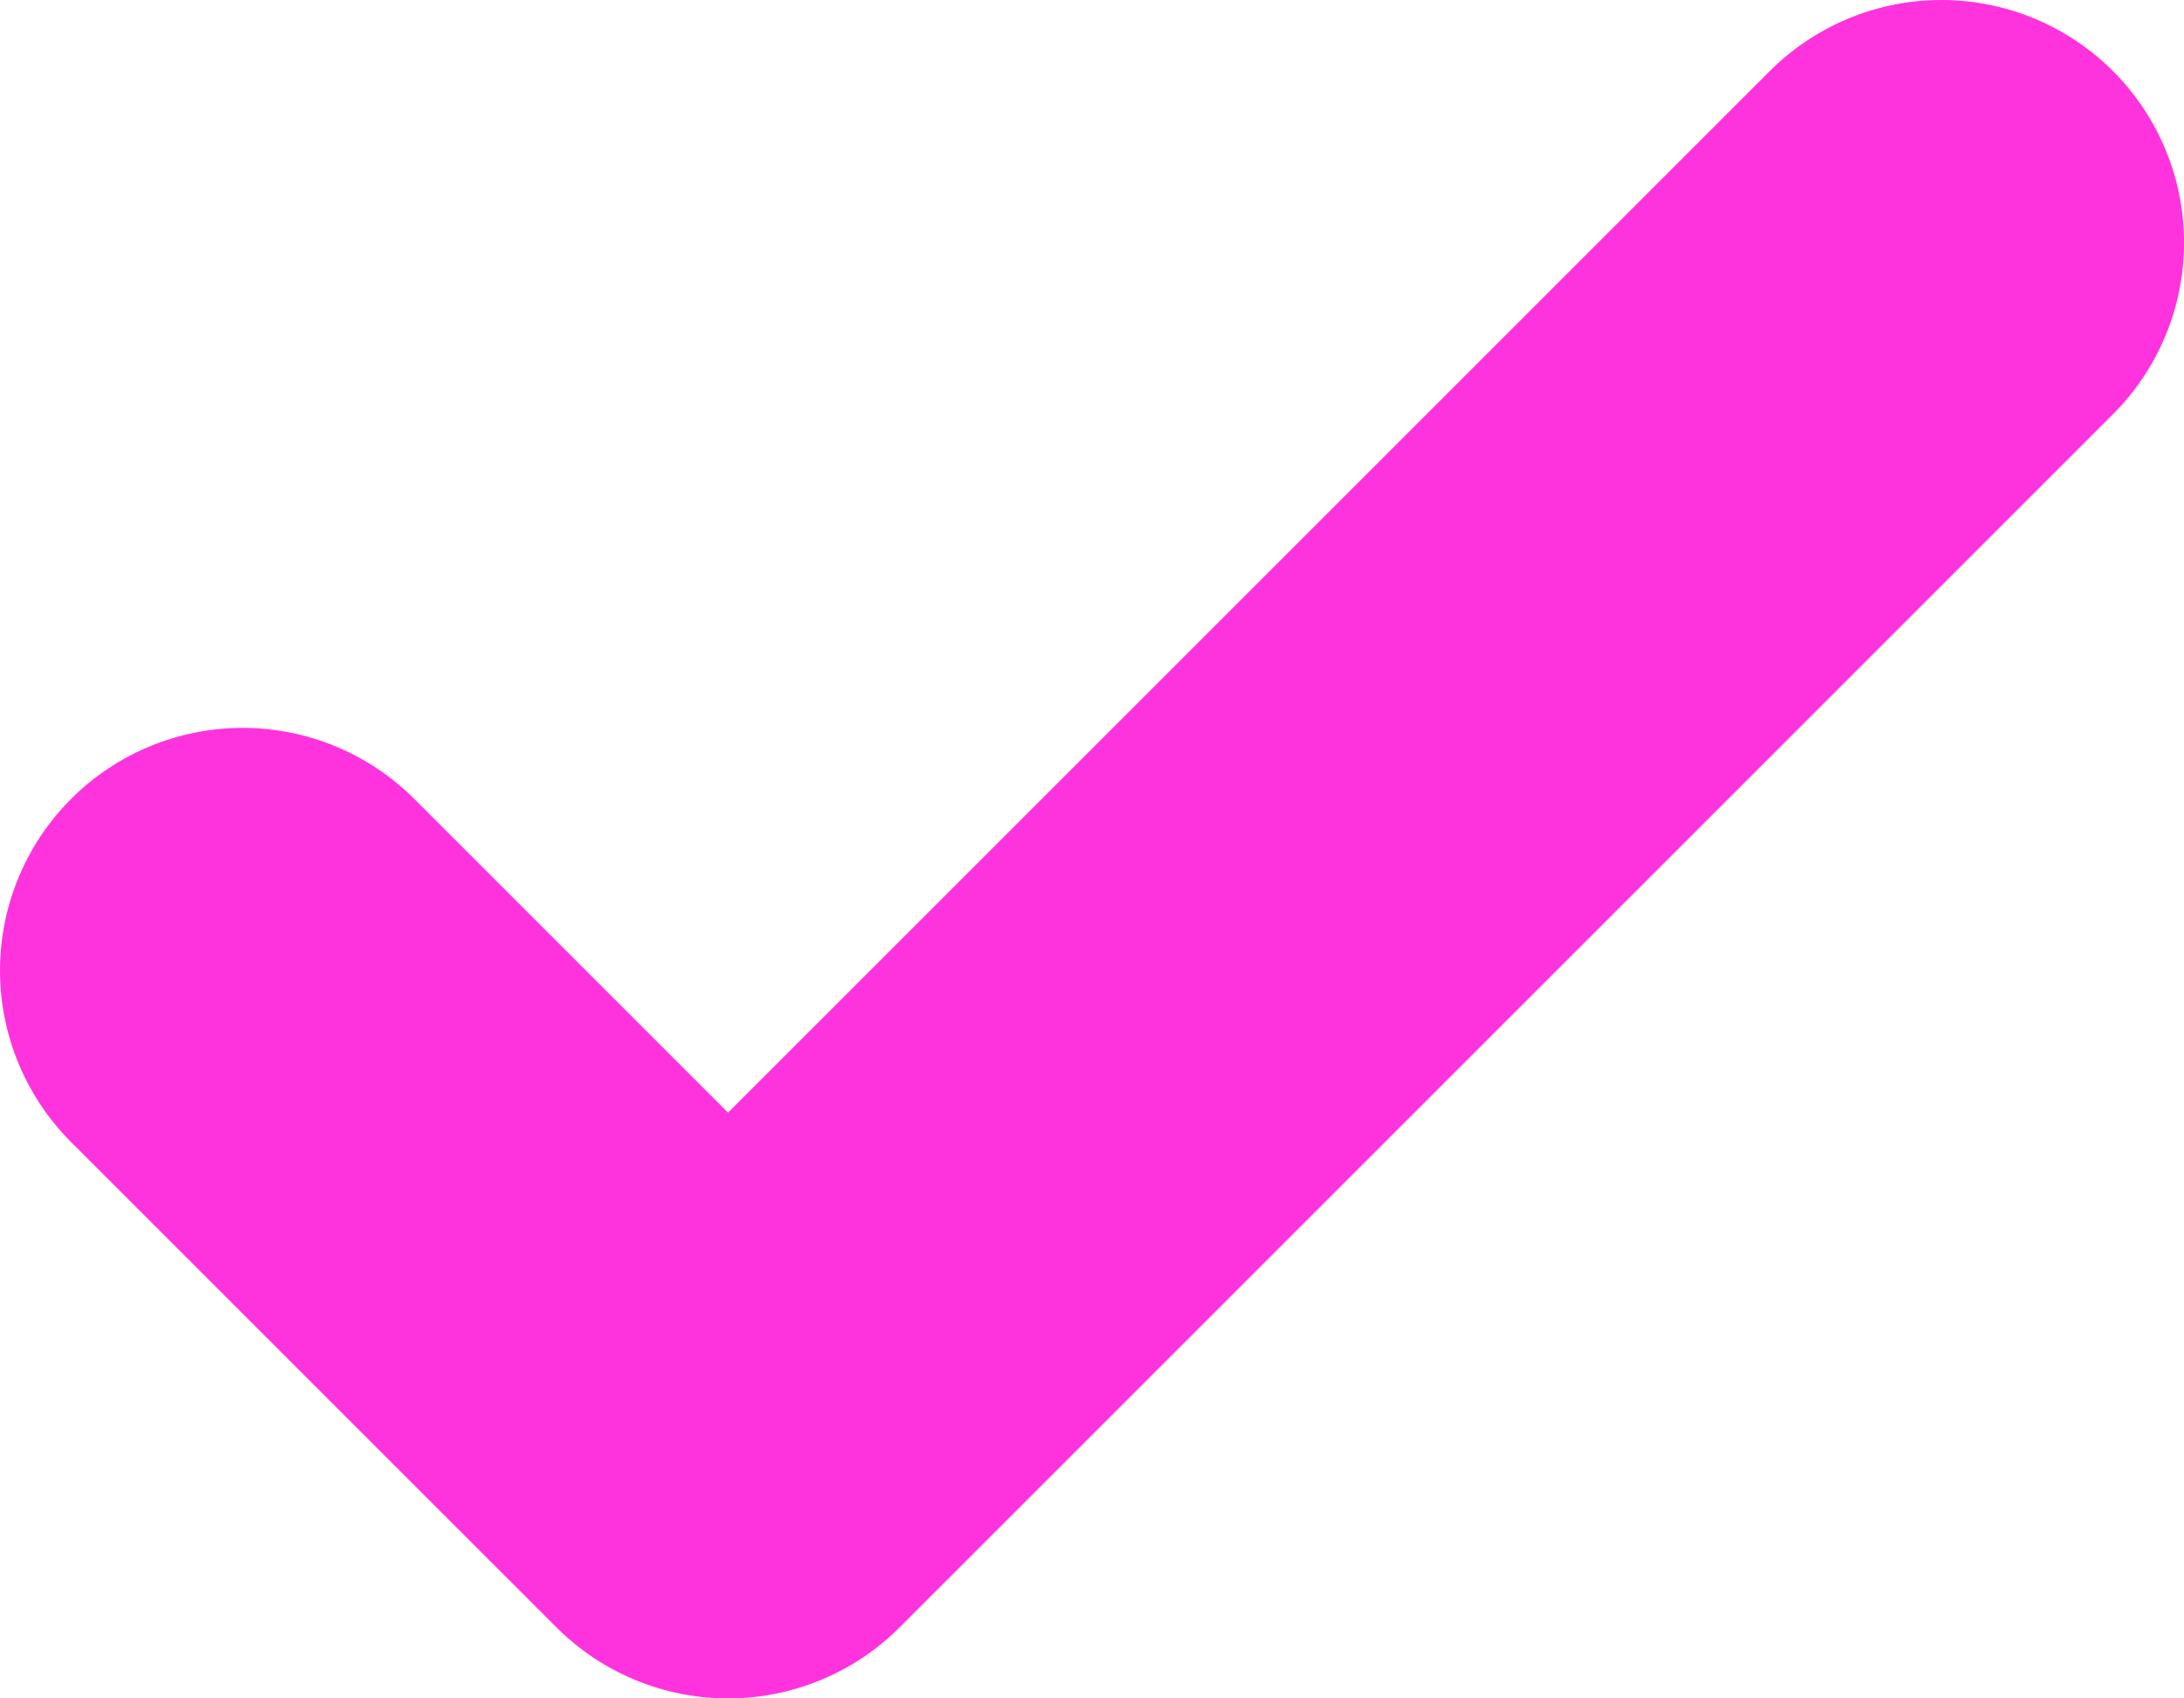 <?xml version="1.0" encoding="UTF-8" standalone="no"?>
<!DOCTYPE svg PUBLIC "-//W3C//DTD SVG 1.1//EN" "http://www.w3.org/Graphics/SVG/1.1/DTD/svg11.dtd">
<!-- Created with Vectornator (http://vectornator.io/) -->
<svg height="100%" stroke-miterlimit="10" style="fill-rule:nonzero;clip-rule:evenodd;stroke-linecap:round;stroke-linejoin:round;" version="1.1" viewBox="852.576 192.91 39.535 30.749" width="100%" xml:space="preserve" xmlns="http://www.w3.org/2000/svg" xmlns:vectornator="http://vectornator.io" xmlns:xlink="http://www.w3.org/1999/xlink">
<defs/>
<clipPath id="ArtboardFrame">
<rect height="30.749" width="39.535" x="852.576" y="192.91"/>
</clipPath>
<g clip-path="url(#ArtboardFrame)" id="Layer" vectornator:layerName="Layer">
<g opacity="1" vectornator:layerName="In Progress">
<path d="M856.969 210.481L865.755 219.267L887.719 197.303" fill="none" opacity="1" stroke="#ff33dd" stroke-linecap="round" stroke-linejoin="round" stroke-width="8.786" vectornator:layerName="path"/>
</g>
</g>
</svg>
